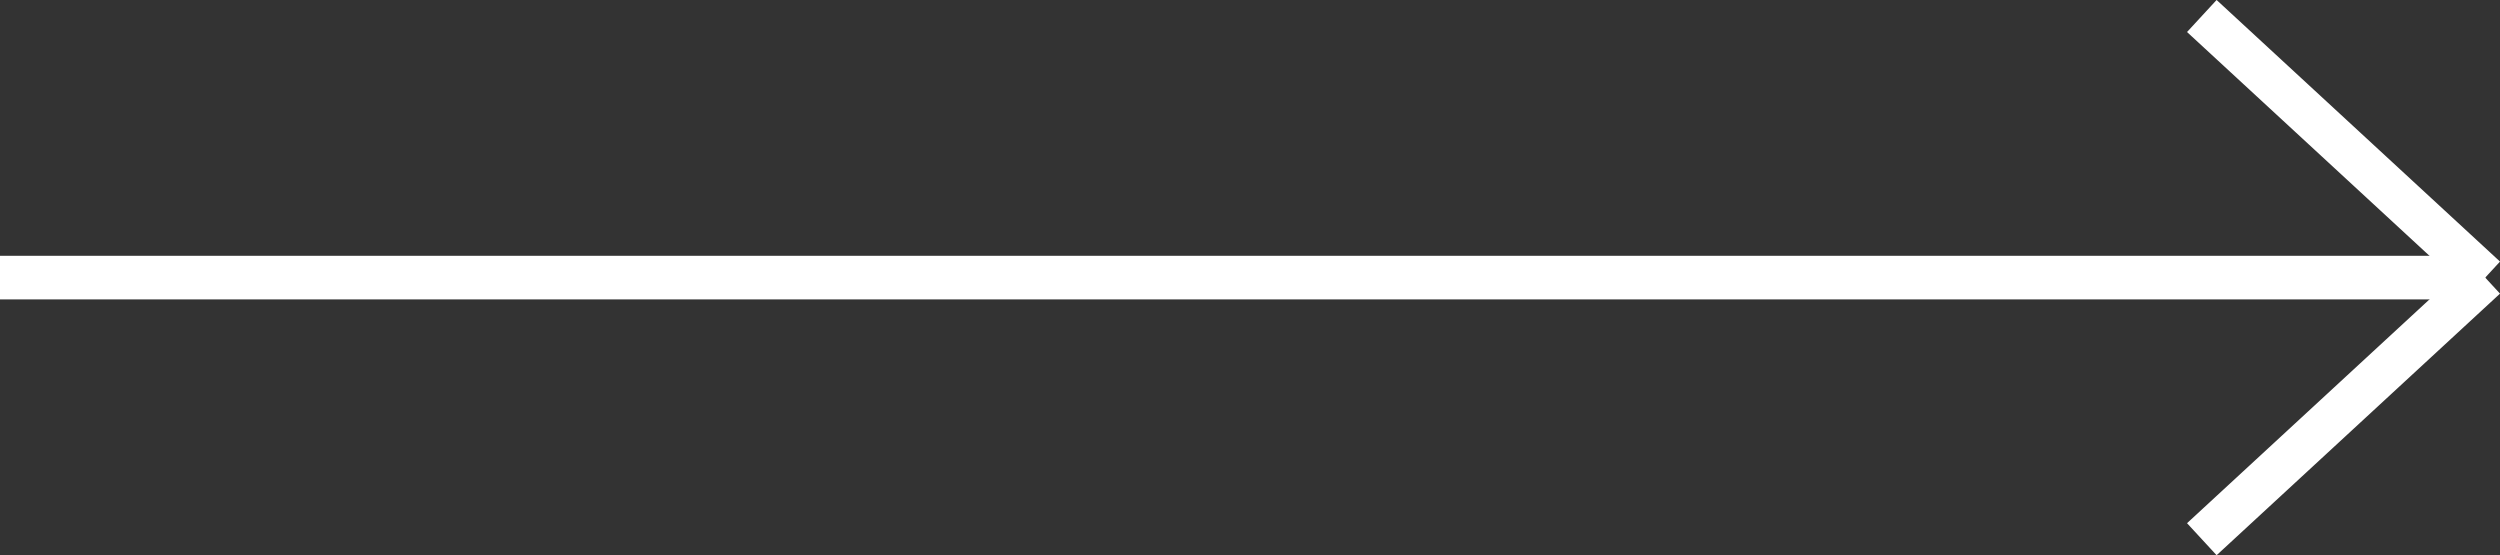<svg xmlns="http://www.w3.org/2000/svg" width="57.339" height="12.735"><rect width="100%" height="100%" fill="#333333" stroke="none"/><g fill="none" stroke="#fff" data-name="Arrow Right"><path d="M0 6.367h57" data-name="Path 167"/><path d="m50.5 12.367 6.5-6" data-name="Line 8"/><path d="m50.5.367 6.5 6" data-name="Path 168"/></g></svg>
